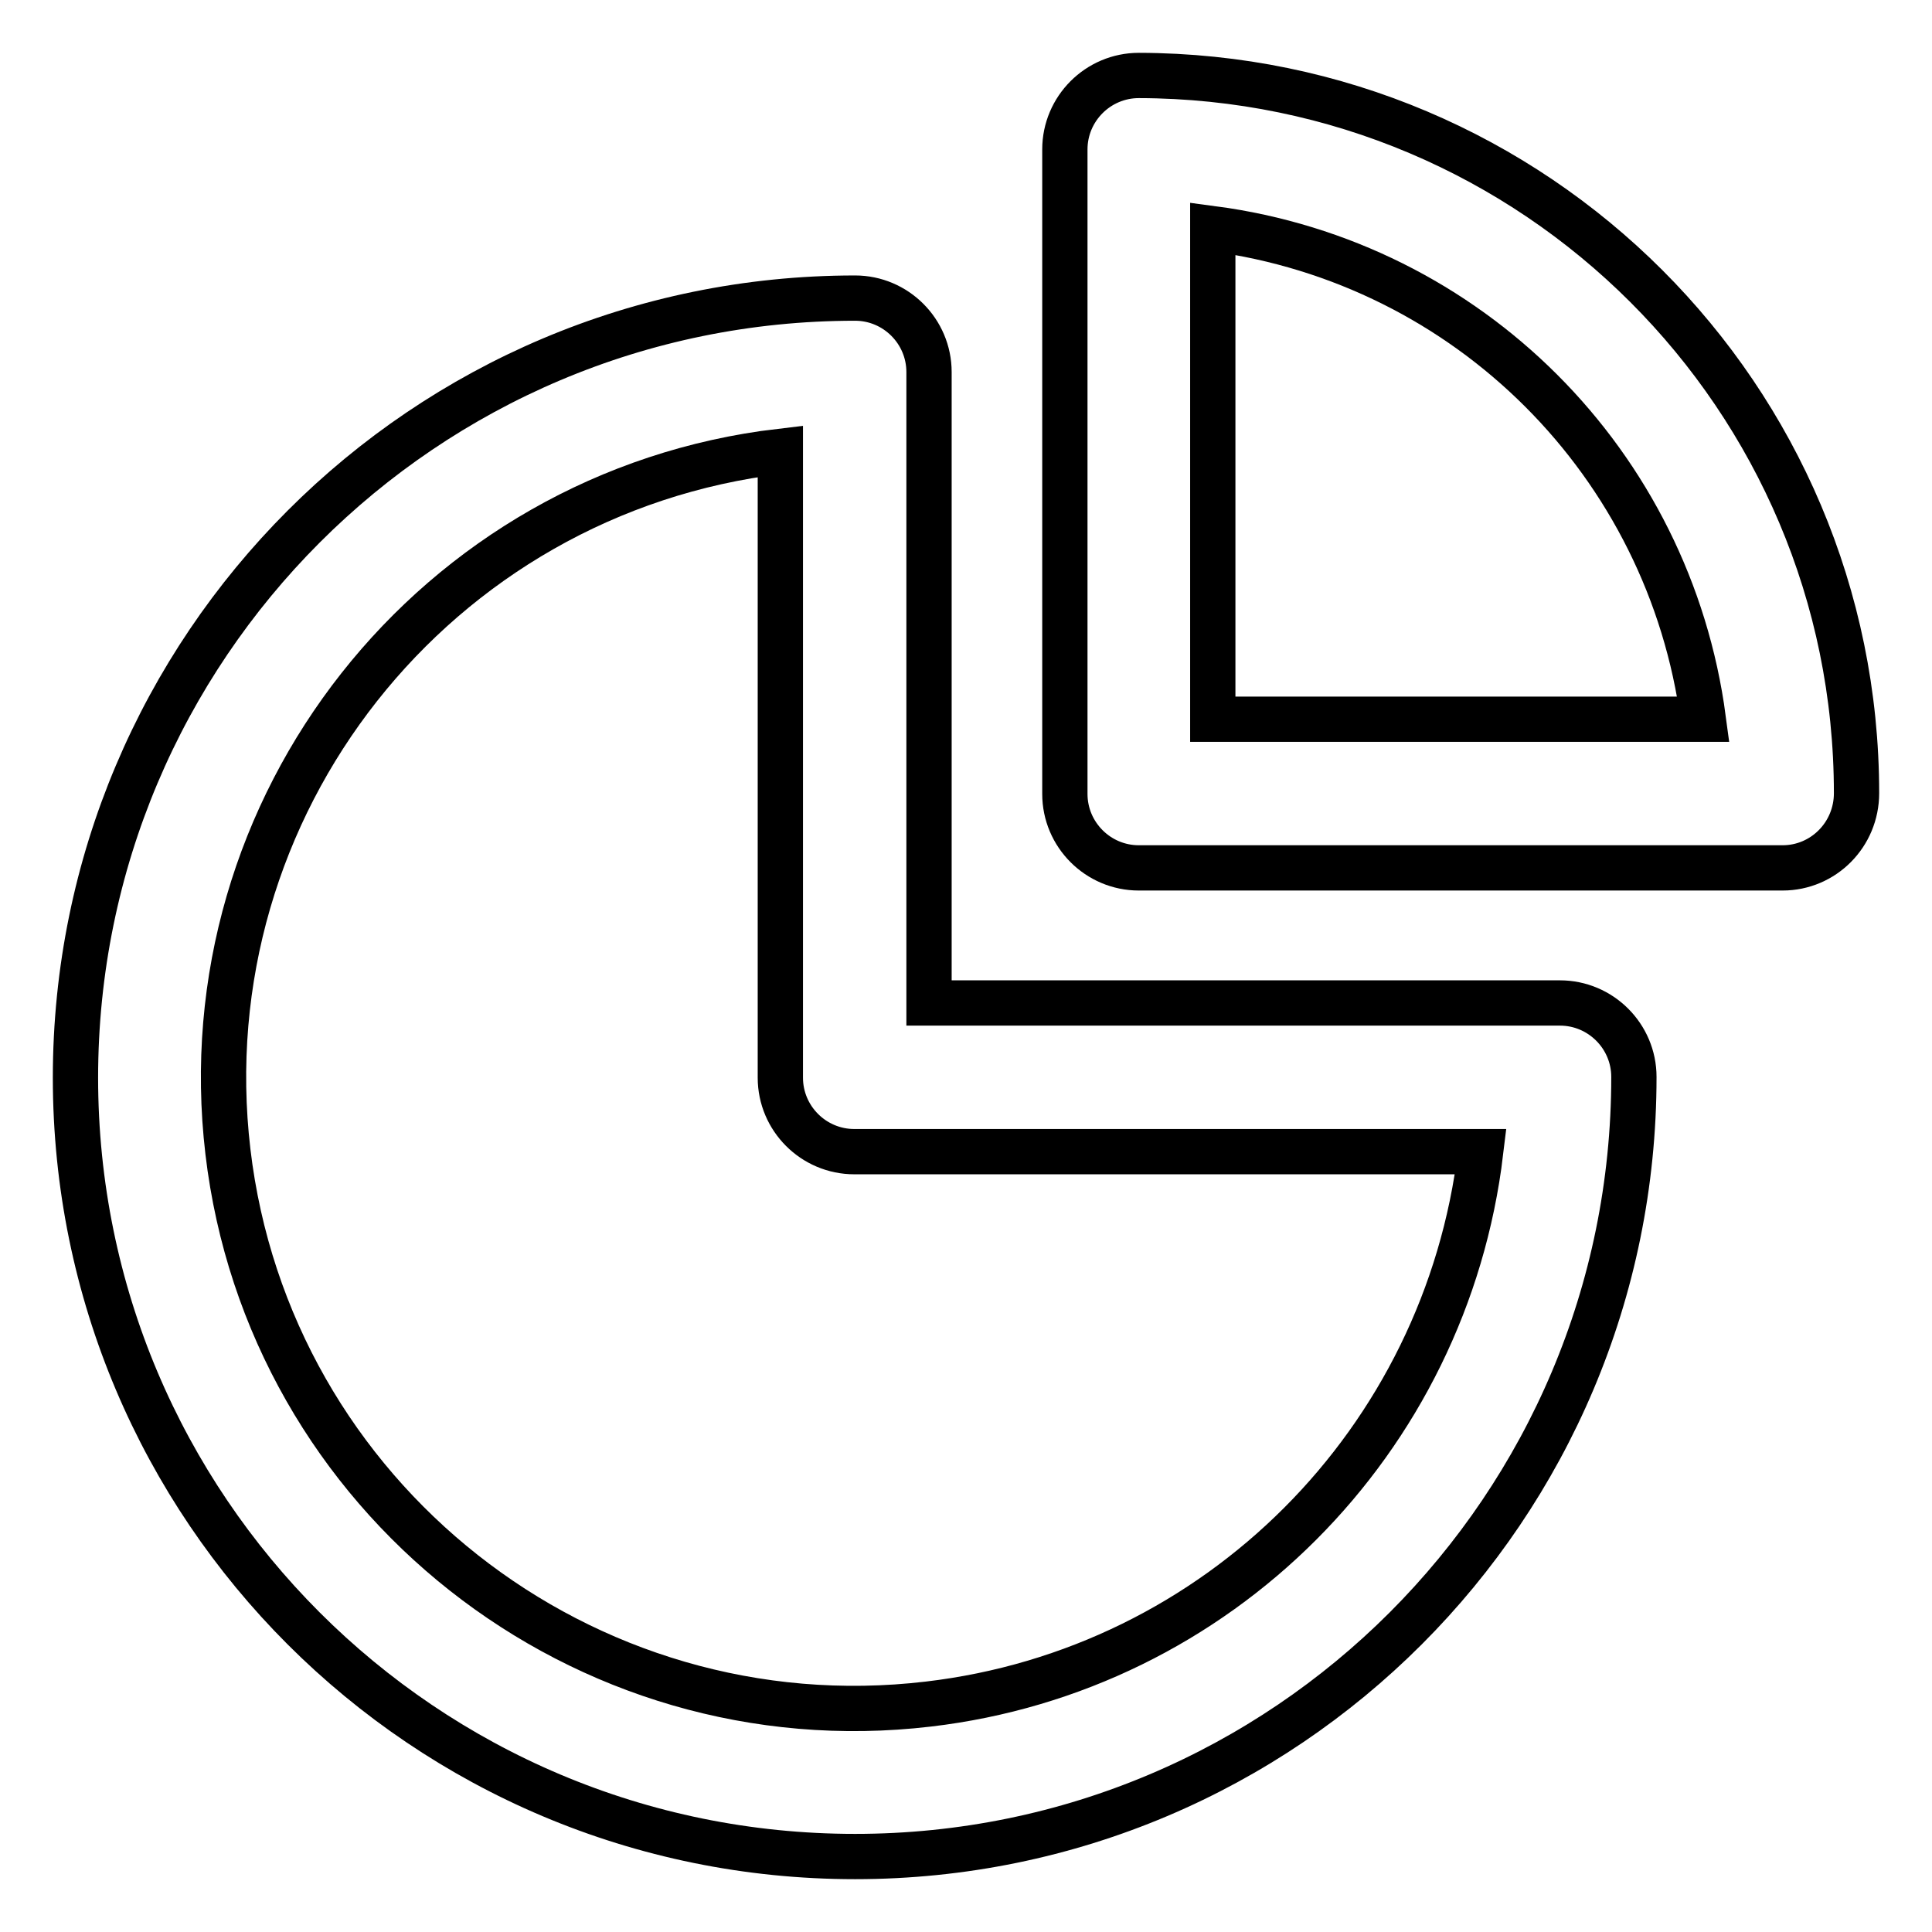 <?xml version="1.0" encoding="utf-8"?>
<!-- Svg Vector Icons : http://www.onlinewebfonts.com/icon -->
<!DOCTYPE svg PUBLIC "-//W3C//DTD SVG 1.1//EN" "http://www.w3.org/Graphics/SVG/1.1/DTD/svg11.dtd">
<svg version="1.1" xmlns="http://www.w3.org/2000/svg" xmlns:xlink="http://www.w3.org/1999/xlink" x="0px" y="0px" viewBox="0 0 256 256" enable-background="new 0 0 256 256" xml:space="preserve">
<g> <path stroke-width="6" fill-opacity="0" stroke="#000000"  d="M113.3,246C56.2,246,10,199.8,10,142.8S56.2,39.5,113.3,39.5c5.4,0,9.8,4.4,9.8,9.8v83.6h83.6 c5.4,0,9.8,4.4,9.8,9.8l0,0C216.5,199.8,170.3,246,113.3,246z M103.4,59.8c-45.8,5.4-78.6,47-73.2,92.8c5.4,45.8,47,78.6,92.8,73.2 c38.4-4.5,68.6-34.8,73.2-73.2h-83c-5.4,0-9.8-4.4-9.8-9.8l0,0V59.8z"/> <path stroke-width="6" fill-opacity="0" stroke="#000000"  d="M236.2,115h-85.3c-5.4,0-9.8-4.4-9.8-9.8l0,0V19.8c0-5.4,4.4-9.8,9.8-9.8l0,0c52.5,0.1,95.1,42.6,95.1,95.1 C246,110.6,241.6,115,236.2,115L236.2,115z M160.7,95.3h65c-4.5-33.9-31.1-60.5-65-65V95.3z"/></g>
</svg>